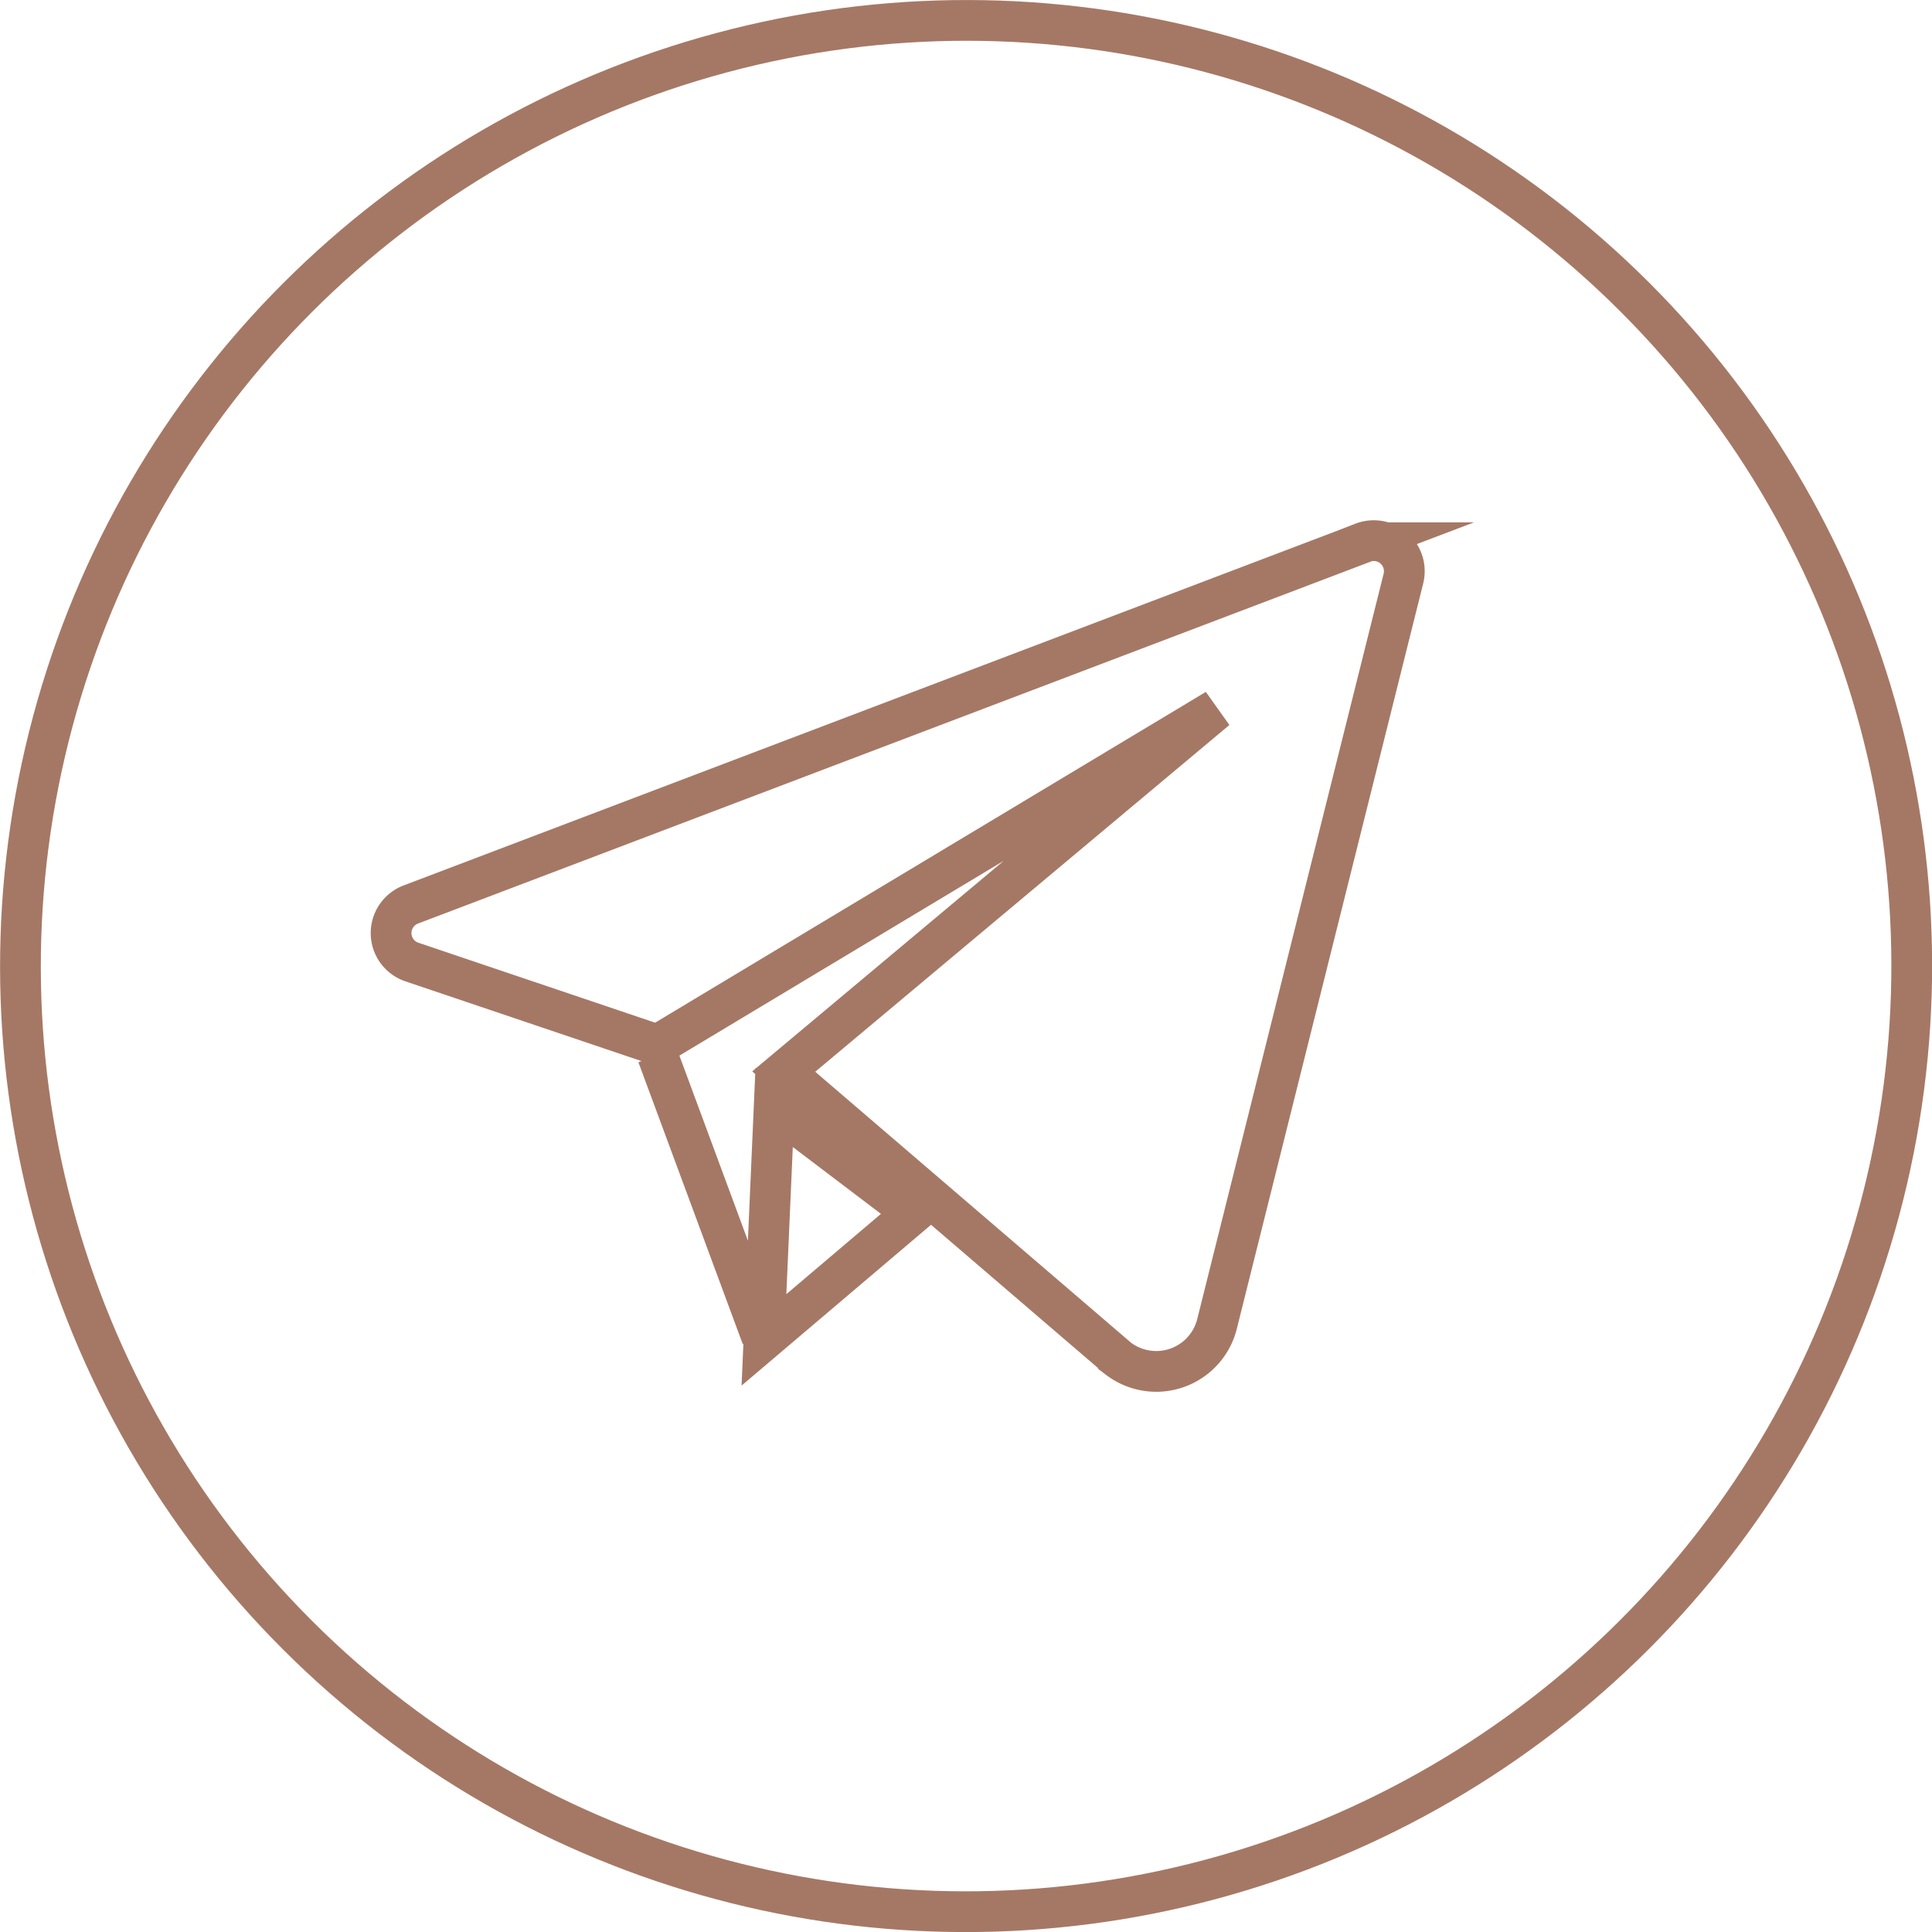 <?xml version="1.0" encoding="UTF-8"?> <svg xmlns="http://www.w3.org/2000/svg" viewBox="0 0 189.67 189.67"><defs><style>.cls-1{fill:none;stroke:#a57865;stroke-miterlimit:10;stroke-width:4px;}</style></defs><g id="Слой_2" data-name="Слой 2"><g id="Слой_1-2" data-name="Слой 1"><ellipse class="cls-1" cx="94.84" cy="94.84" rx="92.86" ry="92.81" transform="translate(-39.28 94.84) rotate(-45)"></ellipse><path class="cls-1" d="M74.79,131.25,64.55,103.59ZM76,108.71l-1,22.83,14.68-12.46Zm57.82-55.43L40.35,88.79a3,3,0,0,0,.1,5.66l24.1,8.14,54.86-32.95L76.94,105.2l32.85,28.18a6.15,6.15,0,0,0,9.69-3.41l18.29-73.14A3,3,0,0,0,133.78,53.28Z"></path></g></g></svg> 